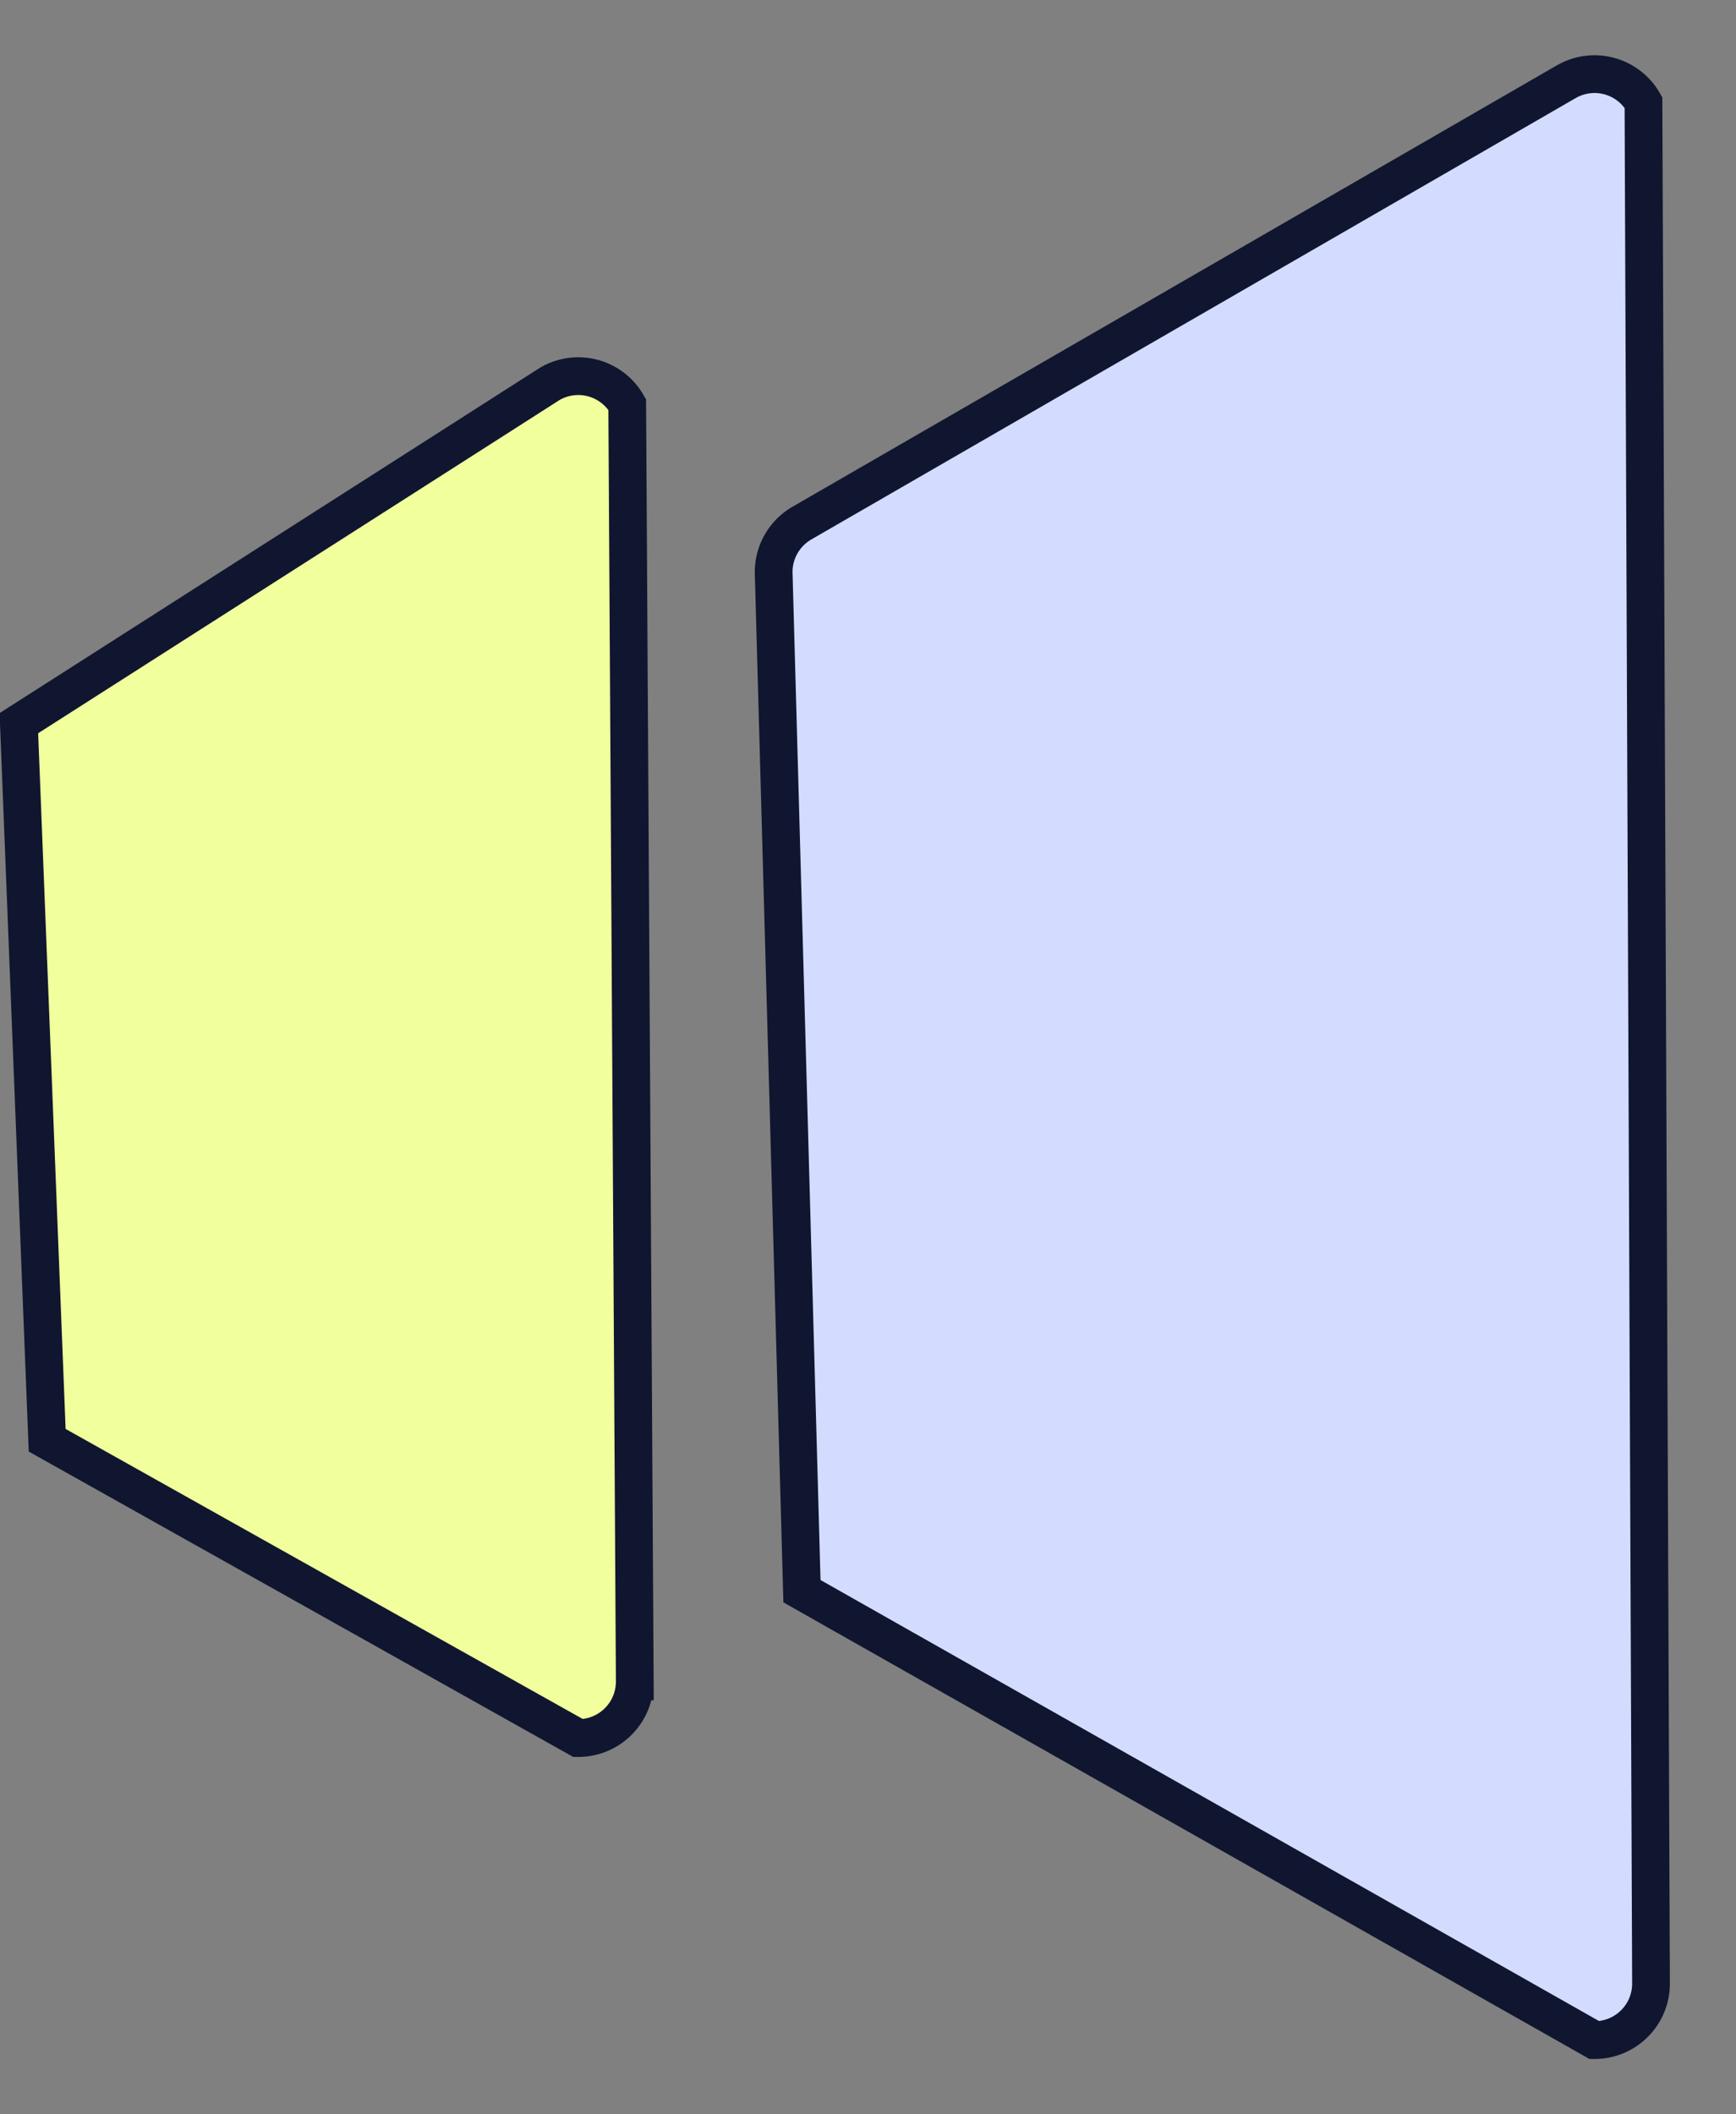 <svg width="23" height="28" viewBox="0 0 23 28" xmlns="http://www.w3.org/2000/svg">
    <rect x="0" y="0" width="23" height="28" fill="#808080" stroke="none"/>
    <g stroke="#10162F" stroke-width=".5" fill="none" fill-rule="evenodd">
        <path d="M20.75 1.083a.748.748 0 0 1 1.024.274l.1 24.91a.748.748 0 0 1-.75.75l-10.499-5.945-.375-13.495a.75.75 0 0 1 .375-.65z" fill="#D3DCFF"/>
        <path d="M7.285 5.083a.748.748 0 0 1 1.025.274l.1 16.91a.748.748 0 0 1-.75.75L.625 19.073.25 9.577z" fill="#F1FF9D"/>
    </g>
</svg>
